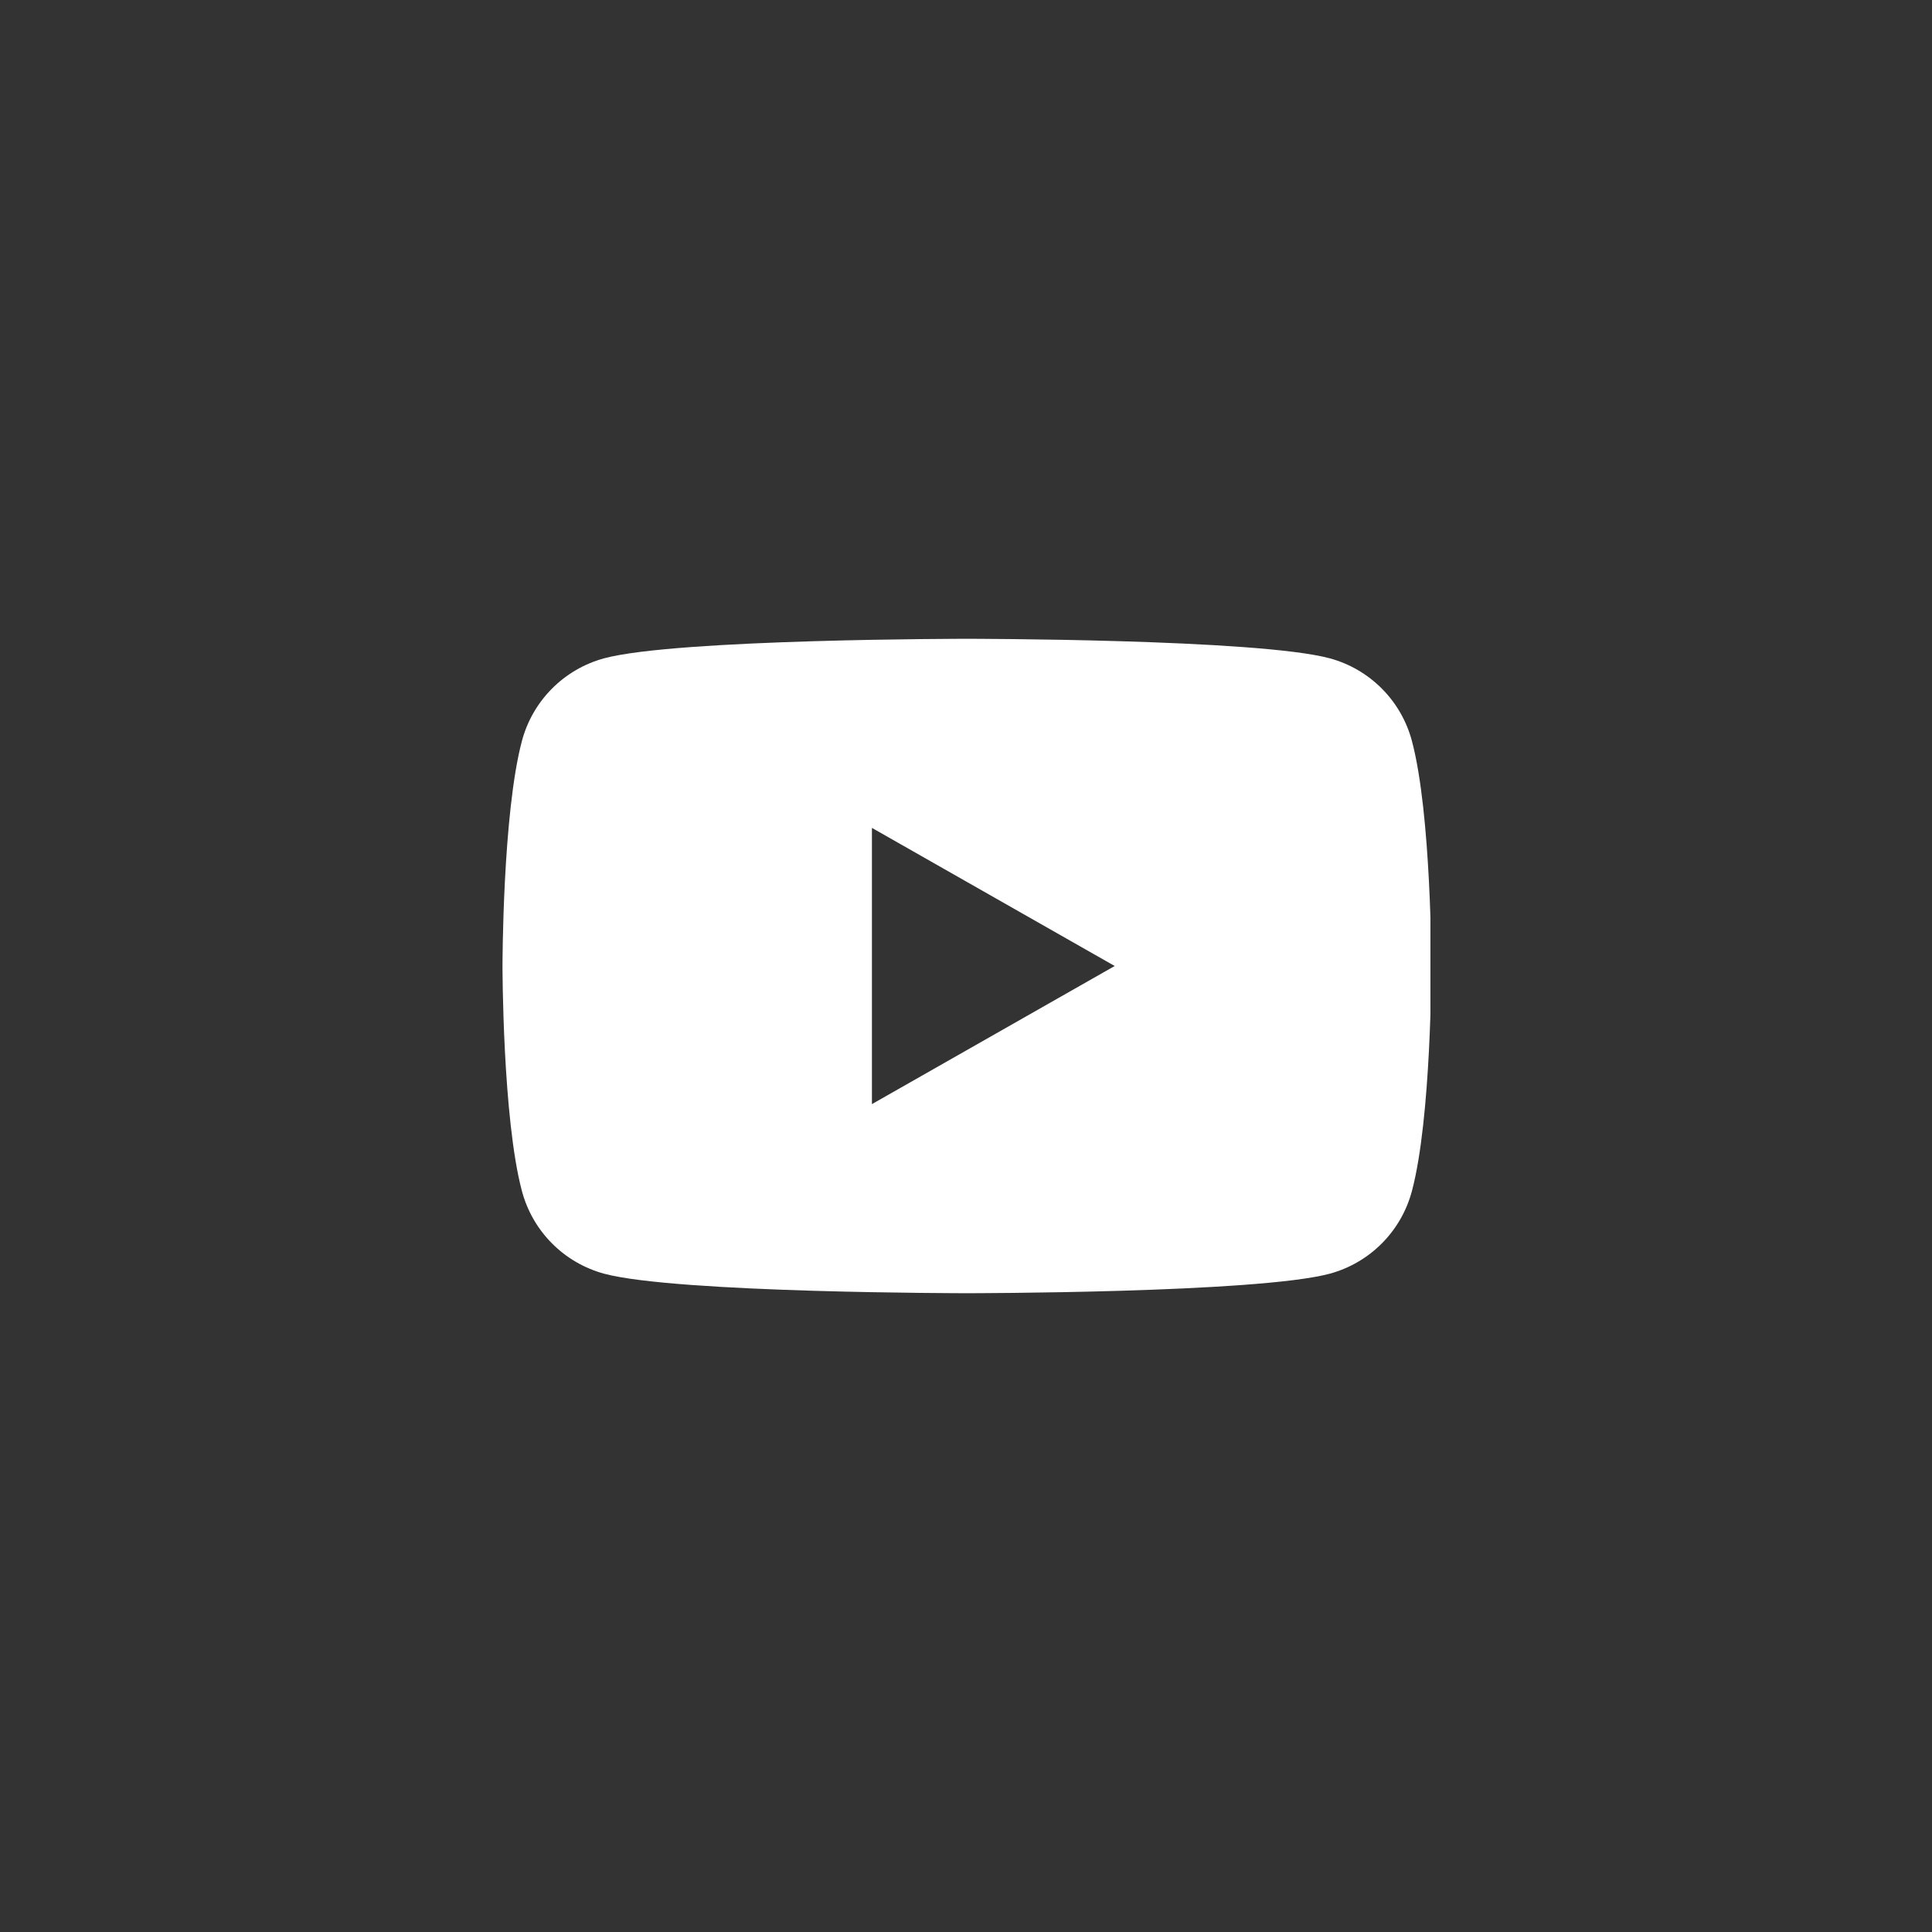 <?xml version="1.0" encoding="UTF-8"?>
<svg xmlns="http://www.w3.org/2000/svg" width="520" height="520" viewBox="0 0 520 520" fill="none">
  <rect x="0" y="0" width="520" height="520" fill="#333333" stroke="none"/>
  <g clip-path="url(#clip0_8326_3224)">
    <path fill-rule="evenodd" clip-rule="evenodd" d="M371.943 185.355C375.822 189.259 378.607 194.113 380.021 199.432C385.248 219.063 385.248 260 385.248 260C385.248 260 385.248 300.938 380.021 320.568C378.607 325.887 375.822 330.741 371.943 334.645C368.064 338.549 363.228 341.365 357.918 342.813C338.373 348.068 260.248 348.068 260.248 348.068C260.248 348.068 182.123 348.068 162.577 342.813C157.268 341.365 152.432 338.549 148.553 334.645C144.674 330.741 141.889 325.887 140.475 320.568C135.248 300.938 135.248 260 135.248 260C135.248 260 135.248 219.063 140.475 199.432C141.889 194.113 144.674 189.259 148.553 185.355C152.432 181.452 157.268 178.635 162.577 177.188C182.123 171.932 260.248 171.932 260.248 171.932C260.248 171.932 338.373 171.932 357.918 177.188C363.228 178.635 368.064 181.452 371.943 185.355ZM300.021 260L234.68 222.827V297.174L300.021 260Z" fill="white"></path>
  </g>
  <defs>
    <clipPath id="clip0_8326_3224">
      <rect width="250" height="250" fill="white" transform="translate(135 135)"></rect>
    </clipPath>
  </defs>
</svg>
